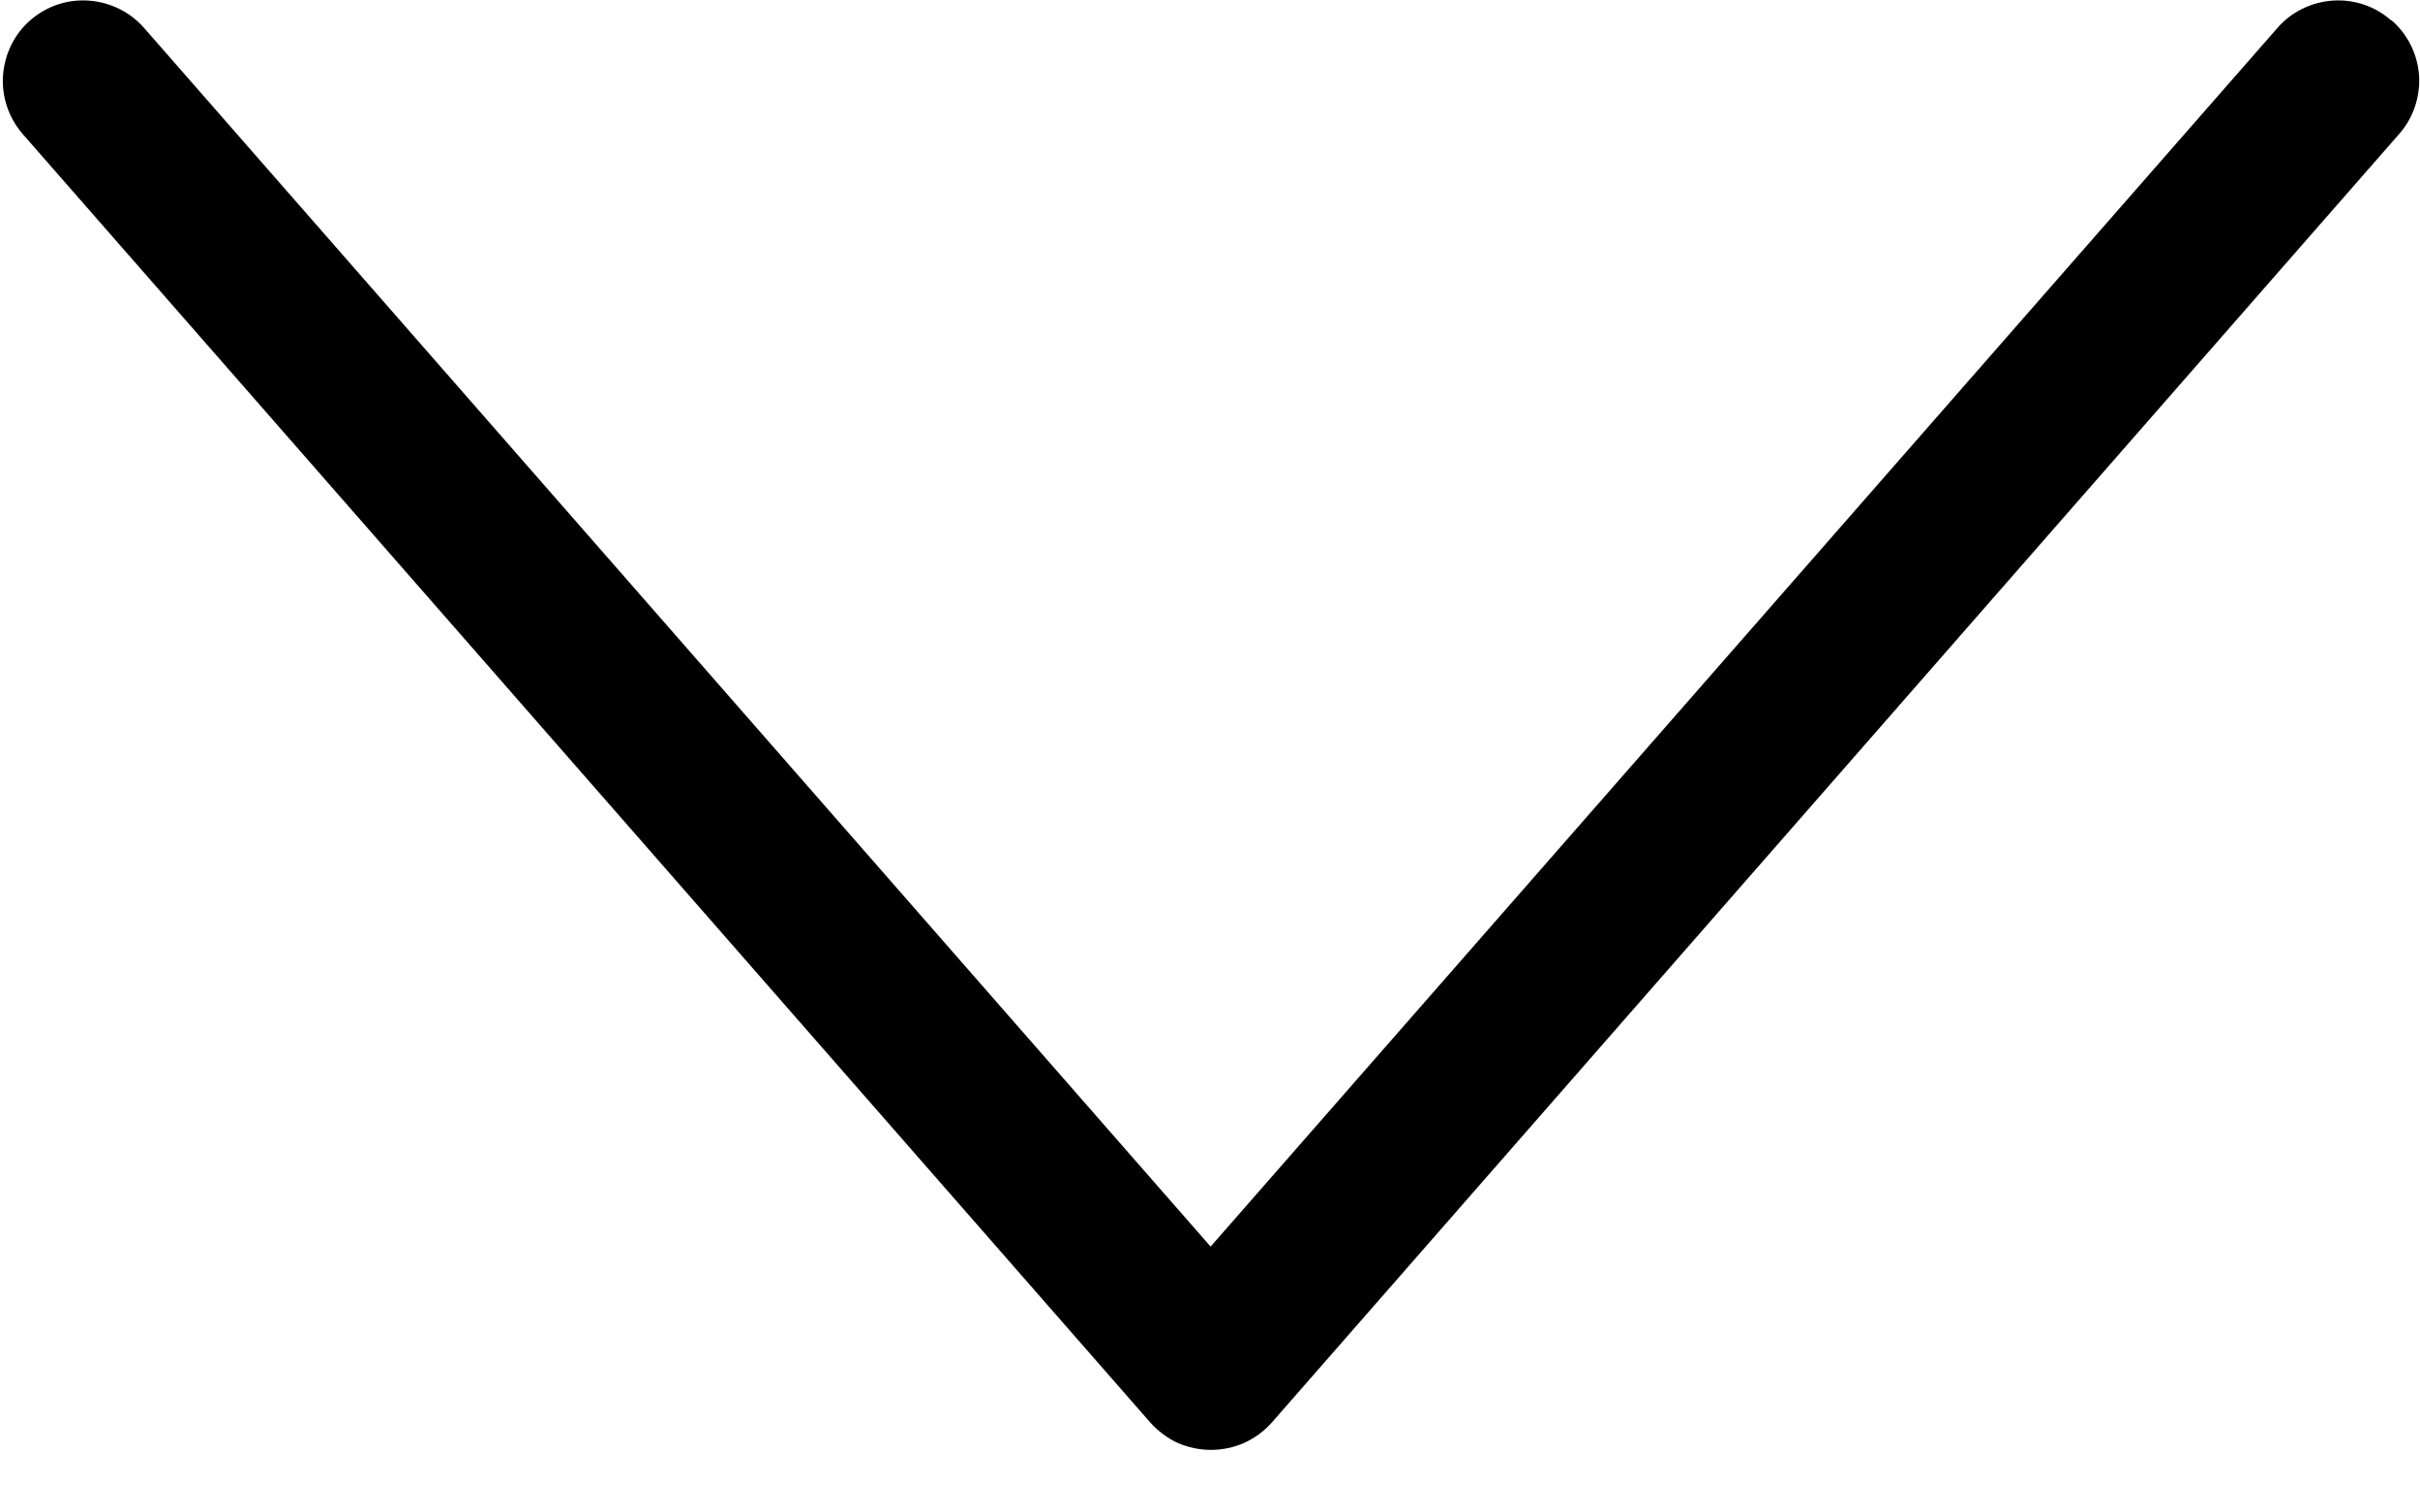 <?xml version="1.0" encoding="utf-8"?>
<svg xmlns="http://www.w3.org/2000/svg" fill="none" height="100%" overflow="visible" preserveAspectRatio="none" style="display: block;" viewBox="0 0 8 5" width="100%">
<g id="SVG">
<path clip-rule="evenodd" d="M7.904 0.067C7.851 0.02 7.781 -0.003 7.711 0.002C7.641 0.007 7.575 0.039 7.529 0.092L4.002 4.121L0.476 0.092C0.429 0.039 0.364 0.007 0.293 0.002C0.223 -0.003 0.154 0.02 0.1 0.067C0.047 0.113 0.015 0.179 0.01 0.25C0.005 0.32 0.029 0.39 0.075 0.443L3.803 4.703C3.828 4.731 3.859 4.754 3.893 4.77C3.928 4.785 3.965 4.793 4.003 4.793C4.041 4.793 4.079 4.785 4.113 4.77C4.148 4.754 4.179 4.731 4.204 4.703L7.931 0.443C7.978 0.39 8.001 0.32 7.997 0.25C7.992 0.179 7.959 0.113 7.906 0.067H7.904Z" fill="black" fill-rule="evenodd" id="Vector"/>
</g>
</svg>